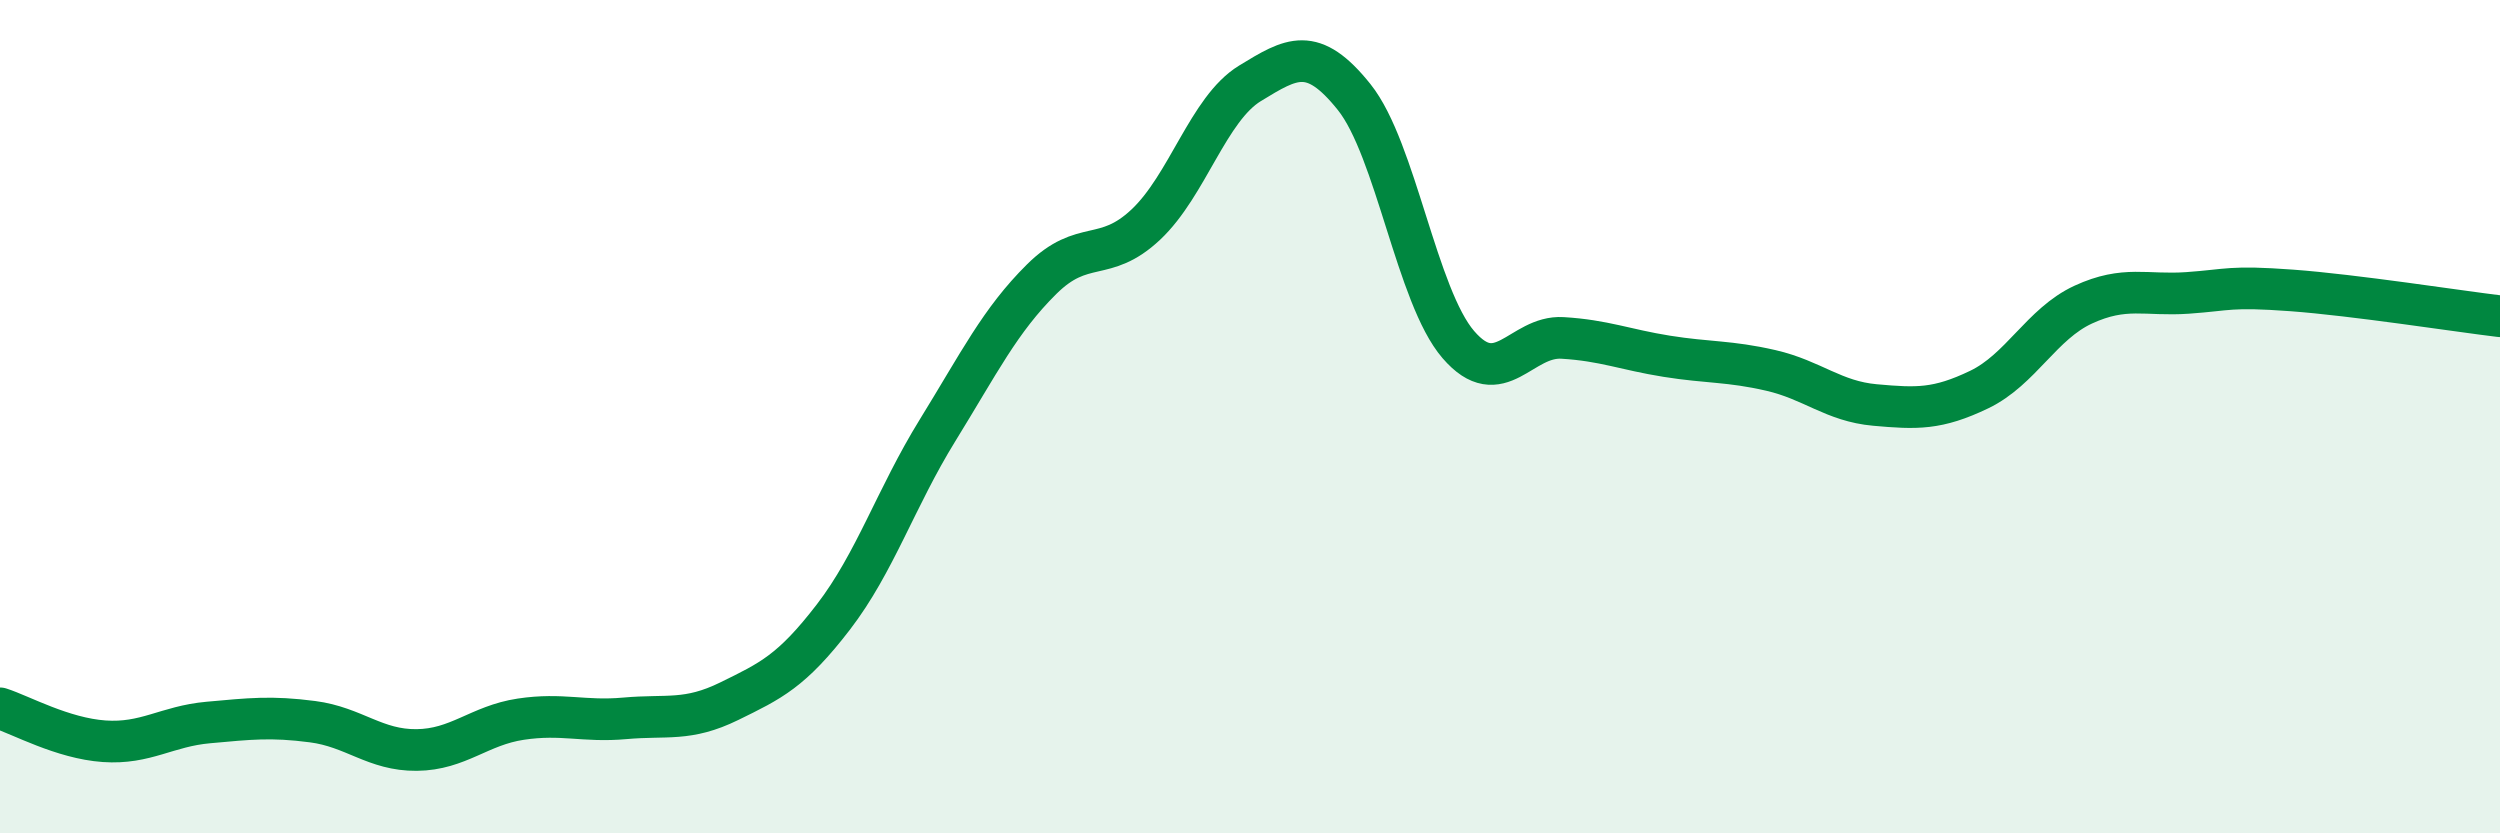 
    <svg width="60" height="20" viewBox="0 0 60 20" xmlns="http://www.w3.org/2000/svg">
      <path
        d="M 0,17 C 0.5,17.16 1.5,17.72 2.5,17.79 C 3.5,17.86 4,17.43 5,17.34 C 6,17.25 6.5,17.19 7.5,17.32 C 8.5,17.45 9,18.01 10,18 C 11,17.99 11.5,17.41 12.5,17.26 C 13.5,17.11 14,17.33 15,17.24 C 16,17.15 16.5,17.32 17.5,16.83 C 18.5,16.34 19,16.11 20,14.81 C 21,13.51 21.5,11.95 22.5,10.33 C 23.5,8.71 24,7.69 25,6.7 C 26,5.71 26.5,6.33 27.5,5.39 C 28.5,4.45 29,2.61 30,2 C 31,1.39 31.5,1.08 32.5,2.33 C 33.5,3.58 34,7.11 35,8.27 C 36,9.43 36.5,8.05 37.5,8.11 C 38.5,8.17 39,8.39 40,8.55 C 41,8.71 41.5,8.66 42.5,8.89 C 43.5,9.12 44,9.63 45,9.72 C 46,9.81 46.5,9.83 47.5,9.35 C 48.5,8.87 49,7.77 50,7.31 C 51,6.85 51.5,7.1 52.5,7.03 C 53.5,6.96 53.5,6.86 55,6.97 C 56.5,7.08 59,7.47 60,7.59L60 20L0 20Z"
        fill="#008740"
        opacity="0.1"
        stroke-linecap="round"
        stroke-linejoin="round"
      />
      <path
        d="M 0,17 C 0.5,17.16 1.5,17.72 2.5,17.79 C 3.5,17.86 4,17.43 5,17.34 C 6,17.25 6.5,17.19 7.5,17.32 C 8.5,17.45 9,18.01 10,18 C 11,17.99 11.5,17.41 12.5,17.26 C 13.5,17.11 14,17.33 15,17.24 C 16,17.15 16.5,17.32 17.5,16.83 C 18.5,16.34 19,16.11 20,14.81 C 21,13.51 21.5,11.95 22.5,10.33 C 23.5,8.71 24,7.69 25,6.7 C 26,5.71 26.5,6.33 27.5,5.39 C 28.5,4.45 29,2.61 30,2 C 31,1.39 31.5,1.08 32.5,2.33 C 33.5,3.58 34,7.11 35,8.27 C 36,9.43 36.5,8.05 37.5,8.11 C 38.5,8.17 39,8.39 40,8.55 C 41,8.71 41.5,8.66 42.5,8.89 C 43.5,9.12 44,9.63 45,9.72 C 46,9.81 46.5,9.83 47.5,9.35 C 48.5,8.87 49,7.77 50,7.31 C 51,6.85 51.5,7.1 52.5,7.03 C 53.5,6.96 53.5,6.86 55,6.97 C 56.5,7.08 59,7.47 60,7.59"
        stroke="#008740"
        stroke-width="1"
        fill="none"
        stroke-linecap="round"
        stroke-linejoin="round"
      />
    </svg>
  